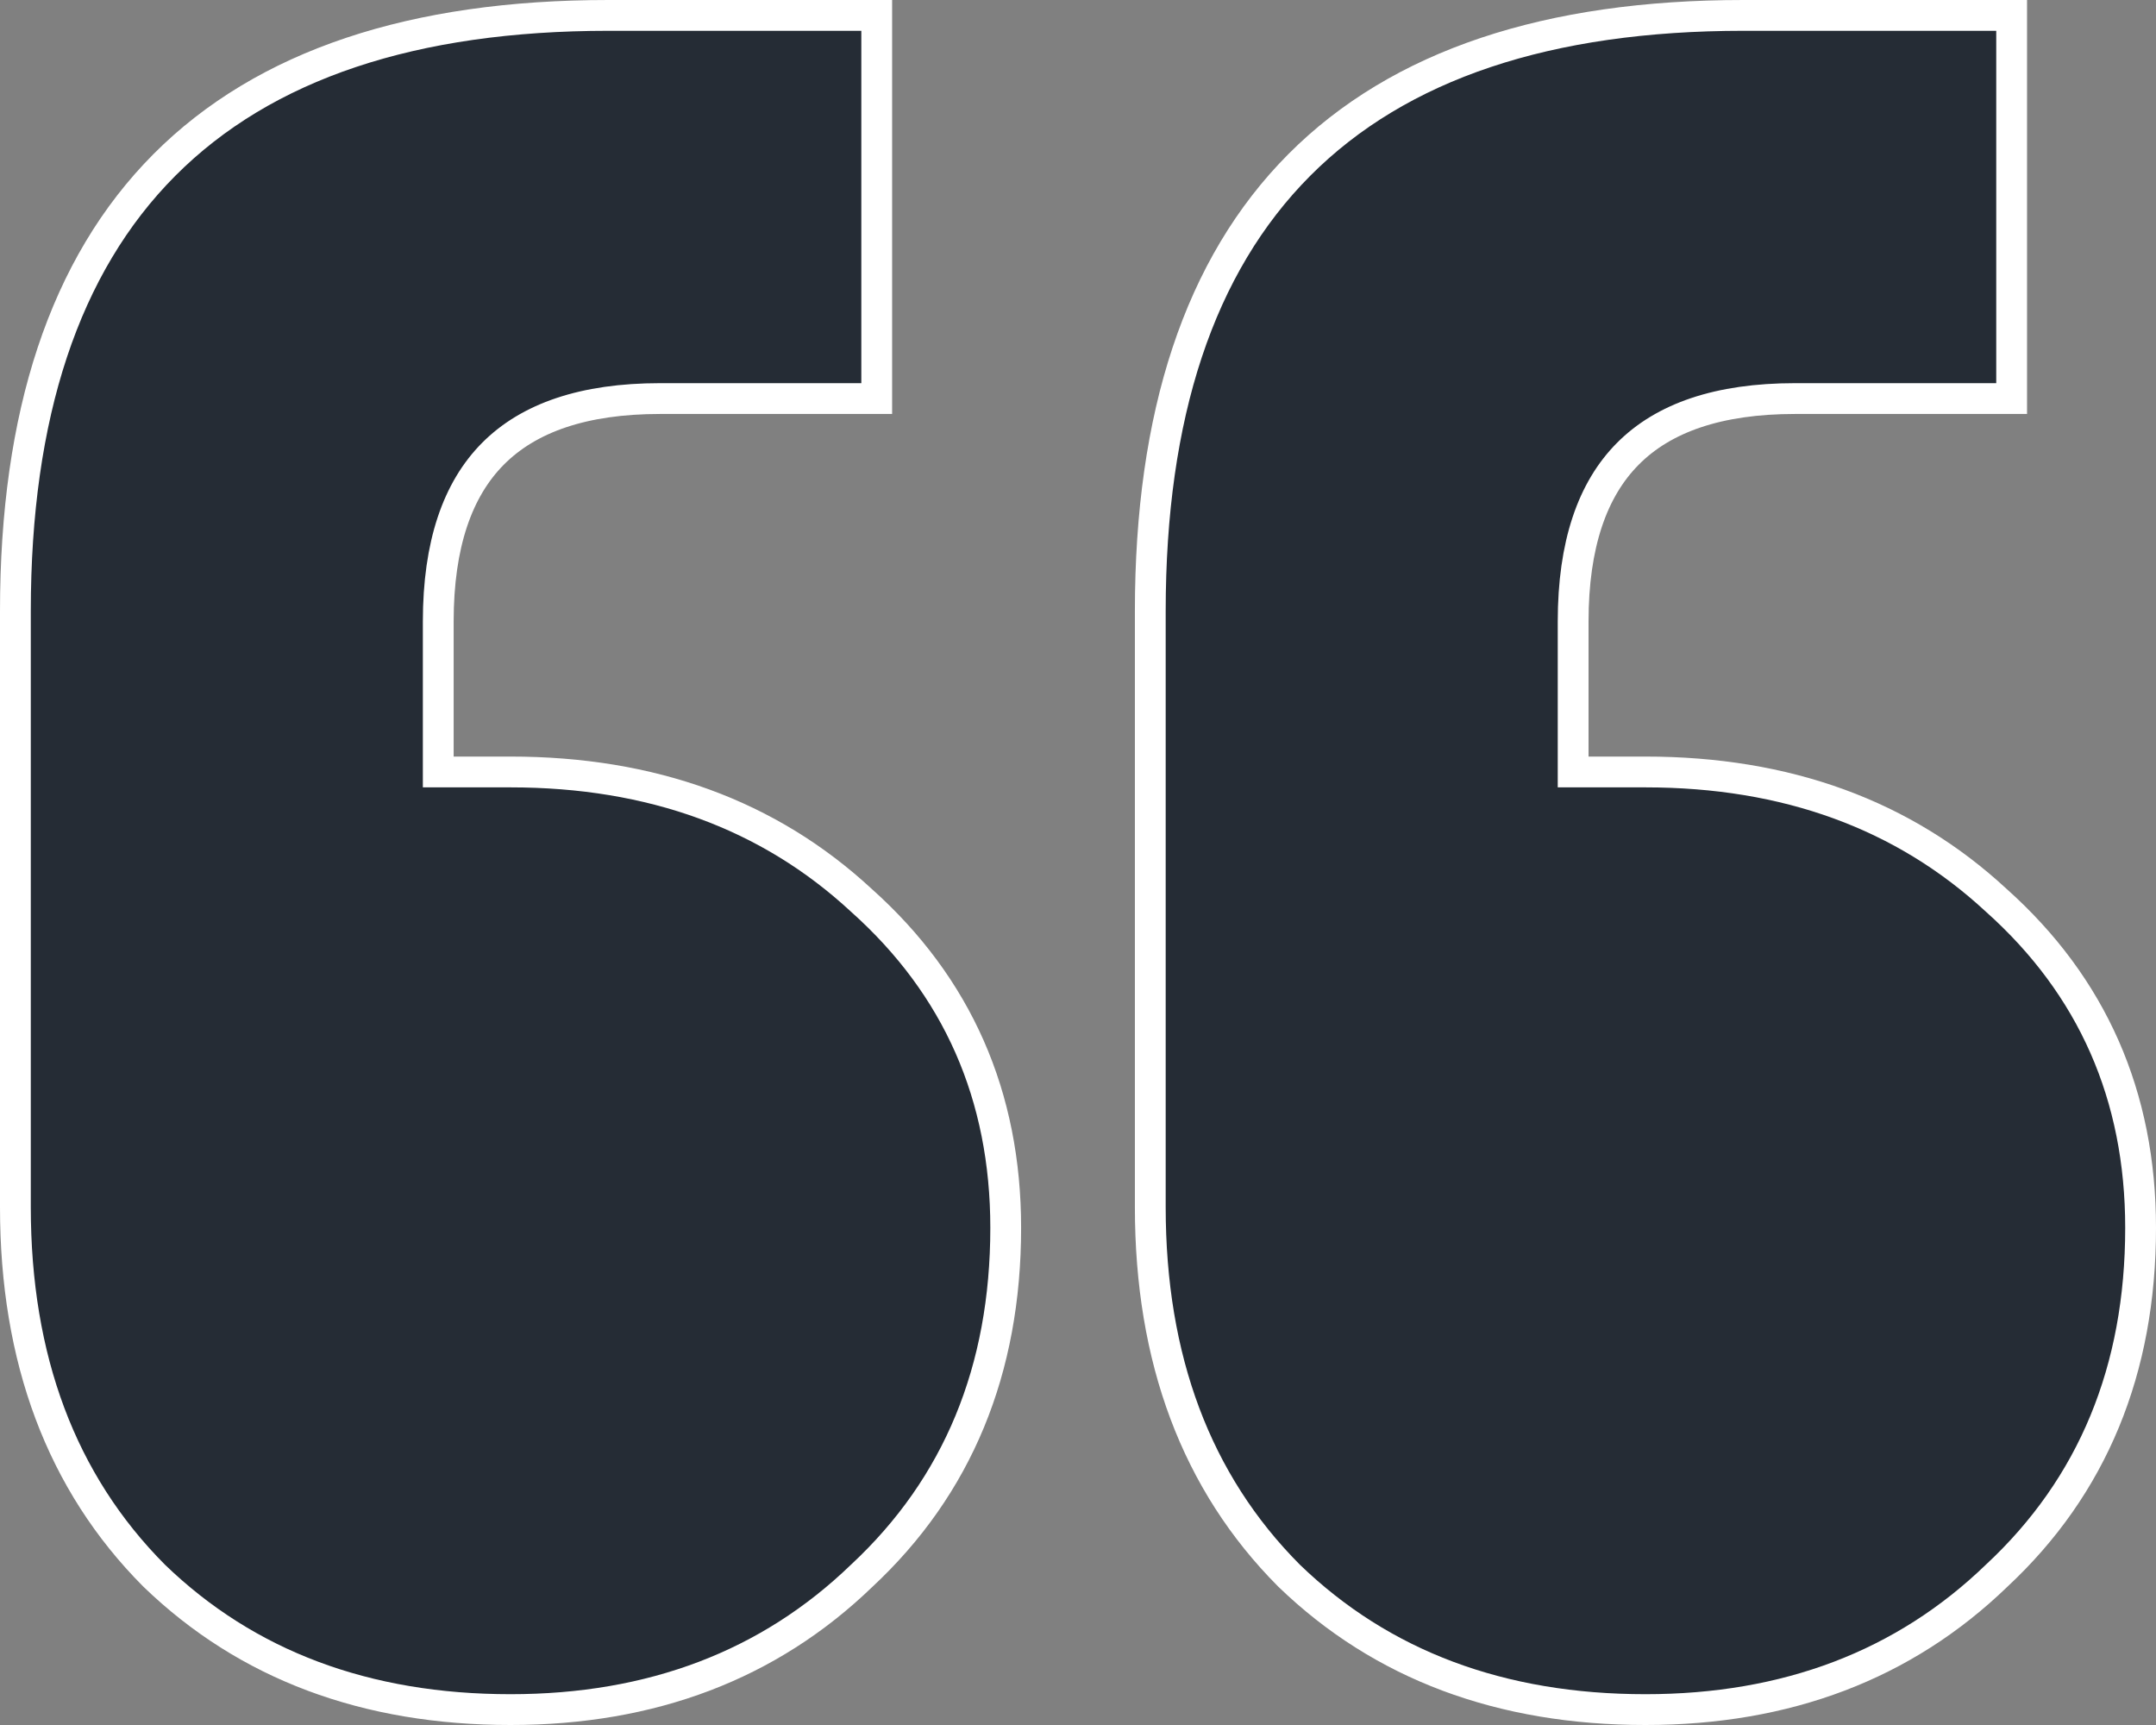 <?xml version="1.0" encoding="UTF-8"?> <svg xmlns="http://www.w3.org/2000/svg" width="70" height="56" viewBox="0 0 70 56" fill="none"><rect x="0" y="0" width="70" height="56" fill="#808080" stroke="none"/><path d="M65.313 1V0.5H64.813H56.606C50.275 0.5 45.436 2.09 42.183 5.357C38.93 8.625 37.347 13.484 37.347 19.841V39.187C37.347 44.117 38.835 48.121 41.848 51.147L41.848 51.147L41.855 51.154C44.864 54.06 48.735 55.5 53.424 55.5C58.003 55.5 61.816 54.059 64.822 51.157C67.946 48.25 69.5 44.469 69.5 39.86C69.5 35.574 67.936 32.017 64.814 29.228C61.807 26.442 57.997 25.061 53.424 25.061H51.076V20.178C51.076 17.675 51.699 15.889 52.857 14.727C54.014 13.564 55.79 12.939 58.281 12.939H64.813H65.313V12.439V1ZM28.465 1V0.5H27.965H19.759C13.428 0.5 8.589 2.09 5.335 5.357C2.083 8.625 0.5 13.484 0.5 19.841V39.187C0.5 44.117 1.988 48.121 5 51.147L5 51.147L5.007 51.154C8.016 54.06 11.888 55.5 16.576 55.5C21.155 55.5 24.968 54.059 27.975 51.157C31.098 48.25 32.653 44.469 32.653 39.86C32.653 35.574 31.089 32.017 27.967 29.228C24.96 26.442 21.15 25.061 16.576 25.061H14.229V20.178C14.229 17.675 14.852 15.889 16.009 14.727C17.167 13.564 18.943 12.939 21.433 12.939H27.965H28.465V12.439V1Z" fill="#252C35" stroke="white"></path></svg> 